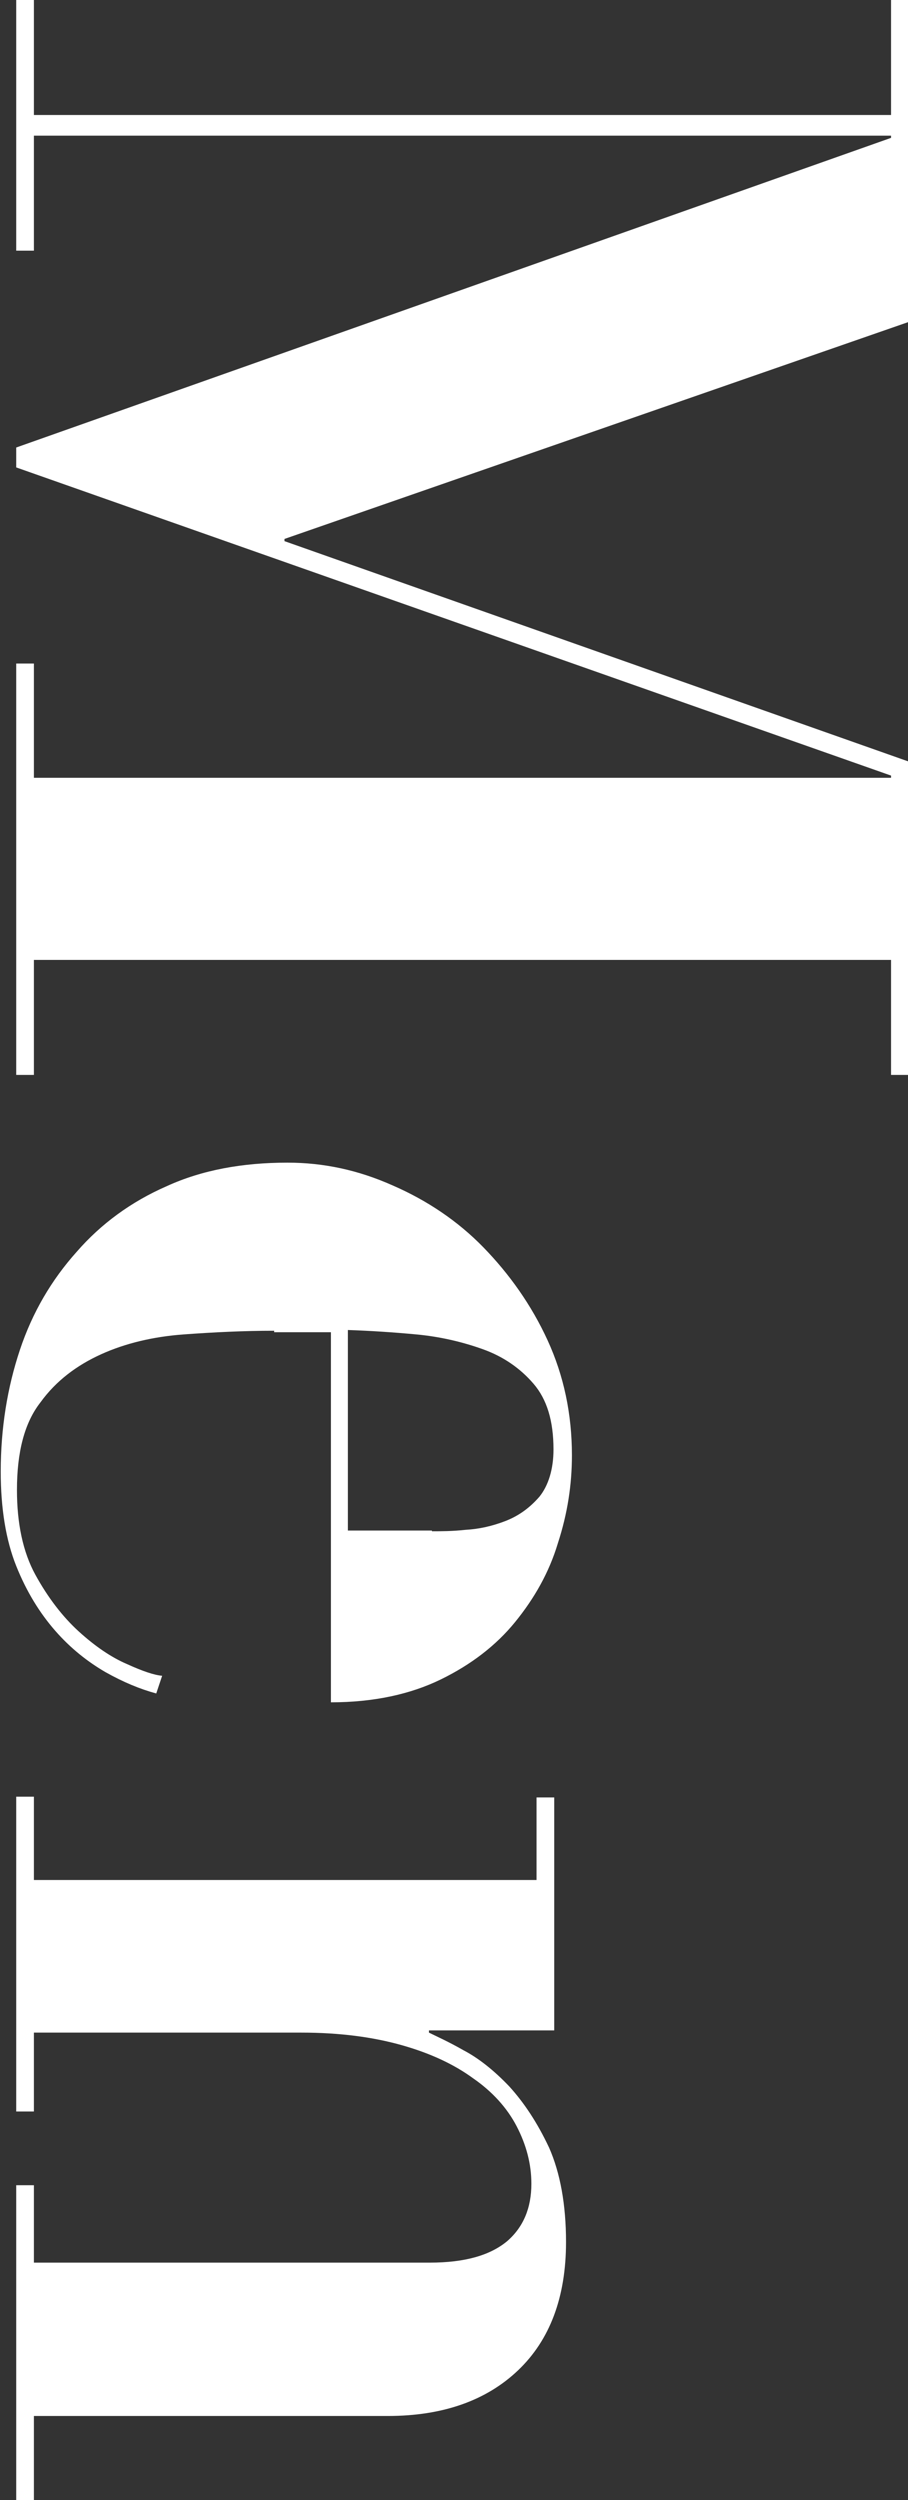 <?xml version="1.0" encoding="UTF-8"?><svg id="_レイヤー_2" xmlns="http://www.w3.org/2000/svg" viewBox="0 0 12.32 33.91"><rect x="0" y="0" width="12.32" height="33.91" fill="#333333" stroke="none"/><defs><style>.cls-1{fill:#fff;}</style></defs><g id="_デザイン"><path class="cls-1" d="M12.32,4.37L3.86,7.31v.03l8.47,2.99v4.25h-.24v-1.56H.46v1.56H.22v-5.58h.24v1.55H12.09v-.03L.22,6.34v-.27L12.09,1.87v-.03H.46v1.56H.22V0h.24V1.56H12.09V0h.24V4.37Z"/><path class="cls-1" d="M3.72,18.05c-.41,0-.82,.02-1.23,.05-.41,.03-.79,.12-1.12,.27-.33,.15-.61,.36-.82,.65-.22,.28-.32,.68-.32,1.19,0,.45,.08,.84,.25,1.15,.17,.31,.37,.57,.59,.77,.22,.2,.44,.35,.65,.44,.22,.1,.37,.15,.48,.16l-.08,.24c-.22-.06-.44-.15-.69-.29-.24-.14-.47-.32-.68-.56-.21-.24-.39-.53-.53-.88-.14-.35-.21-.78-.21-1.28,0-.59,.09-1.14,.26-1.65s.43-.95,.77-1.33c.33-.38,.74-.68,1.22-.89,.48-.22,1.03-.32,1.64-.32,.49,0,.96,.1,1.43,.31,.46,.2,.88,.48,1.23,.84s.65,.78,.87,1.26,.33,1,.33,1.56c0,.4-.06,.79-.19,1.19-.12,.4-.32,.75-.58,1.07-.26,.32-.6,.58-1.01,.78-.41,.2-.91,.31-1.49,.31v-5.02h-.77Zm2.14,2.72c.12,0,.28,0,.46-.02,.18-.01,.36-.05,.54-.12,.18-.07,.33-.18,.46-.33,.12-.15,.19-.37,.19-.64,0-.39-.09-.68-.27-.89-.18-.21-.41-.37-.69-.47-.28-.1-.58-.17-.9-.2s-.63-.05-.93-.06v2.72h1.14Z"/><path class="cls-1" d="M.46,25.5H7.28v-1.12h.24v3.16h-1.7v.03c.1,.05,.26,.12,.47,.24,.21,.11,.42,.28,.62,.49,.2,.22,.38,.49,.54,.83,.15,.34,.23,.77,.23,1.28,0,.75-.22,1.33-.65,1.74-.43,.41-1.02,.62-1.77,.62H.46v1.14H.22v-4.27h.24v1.05H5.83c.48,0,.82-.1,1.05-.29,.22-.19,.33-.45,.33-.78,0-.27-.07-.53-.2-.78-.13-.25-.33-.47-.59-.65-.26-.19-.58-.34-.97-.45-.39-.11-.84-.17-1.36-.17H.46v1.07H.22v-4.27h.24v1.12Z"/></g></svg>